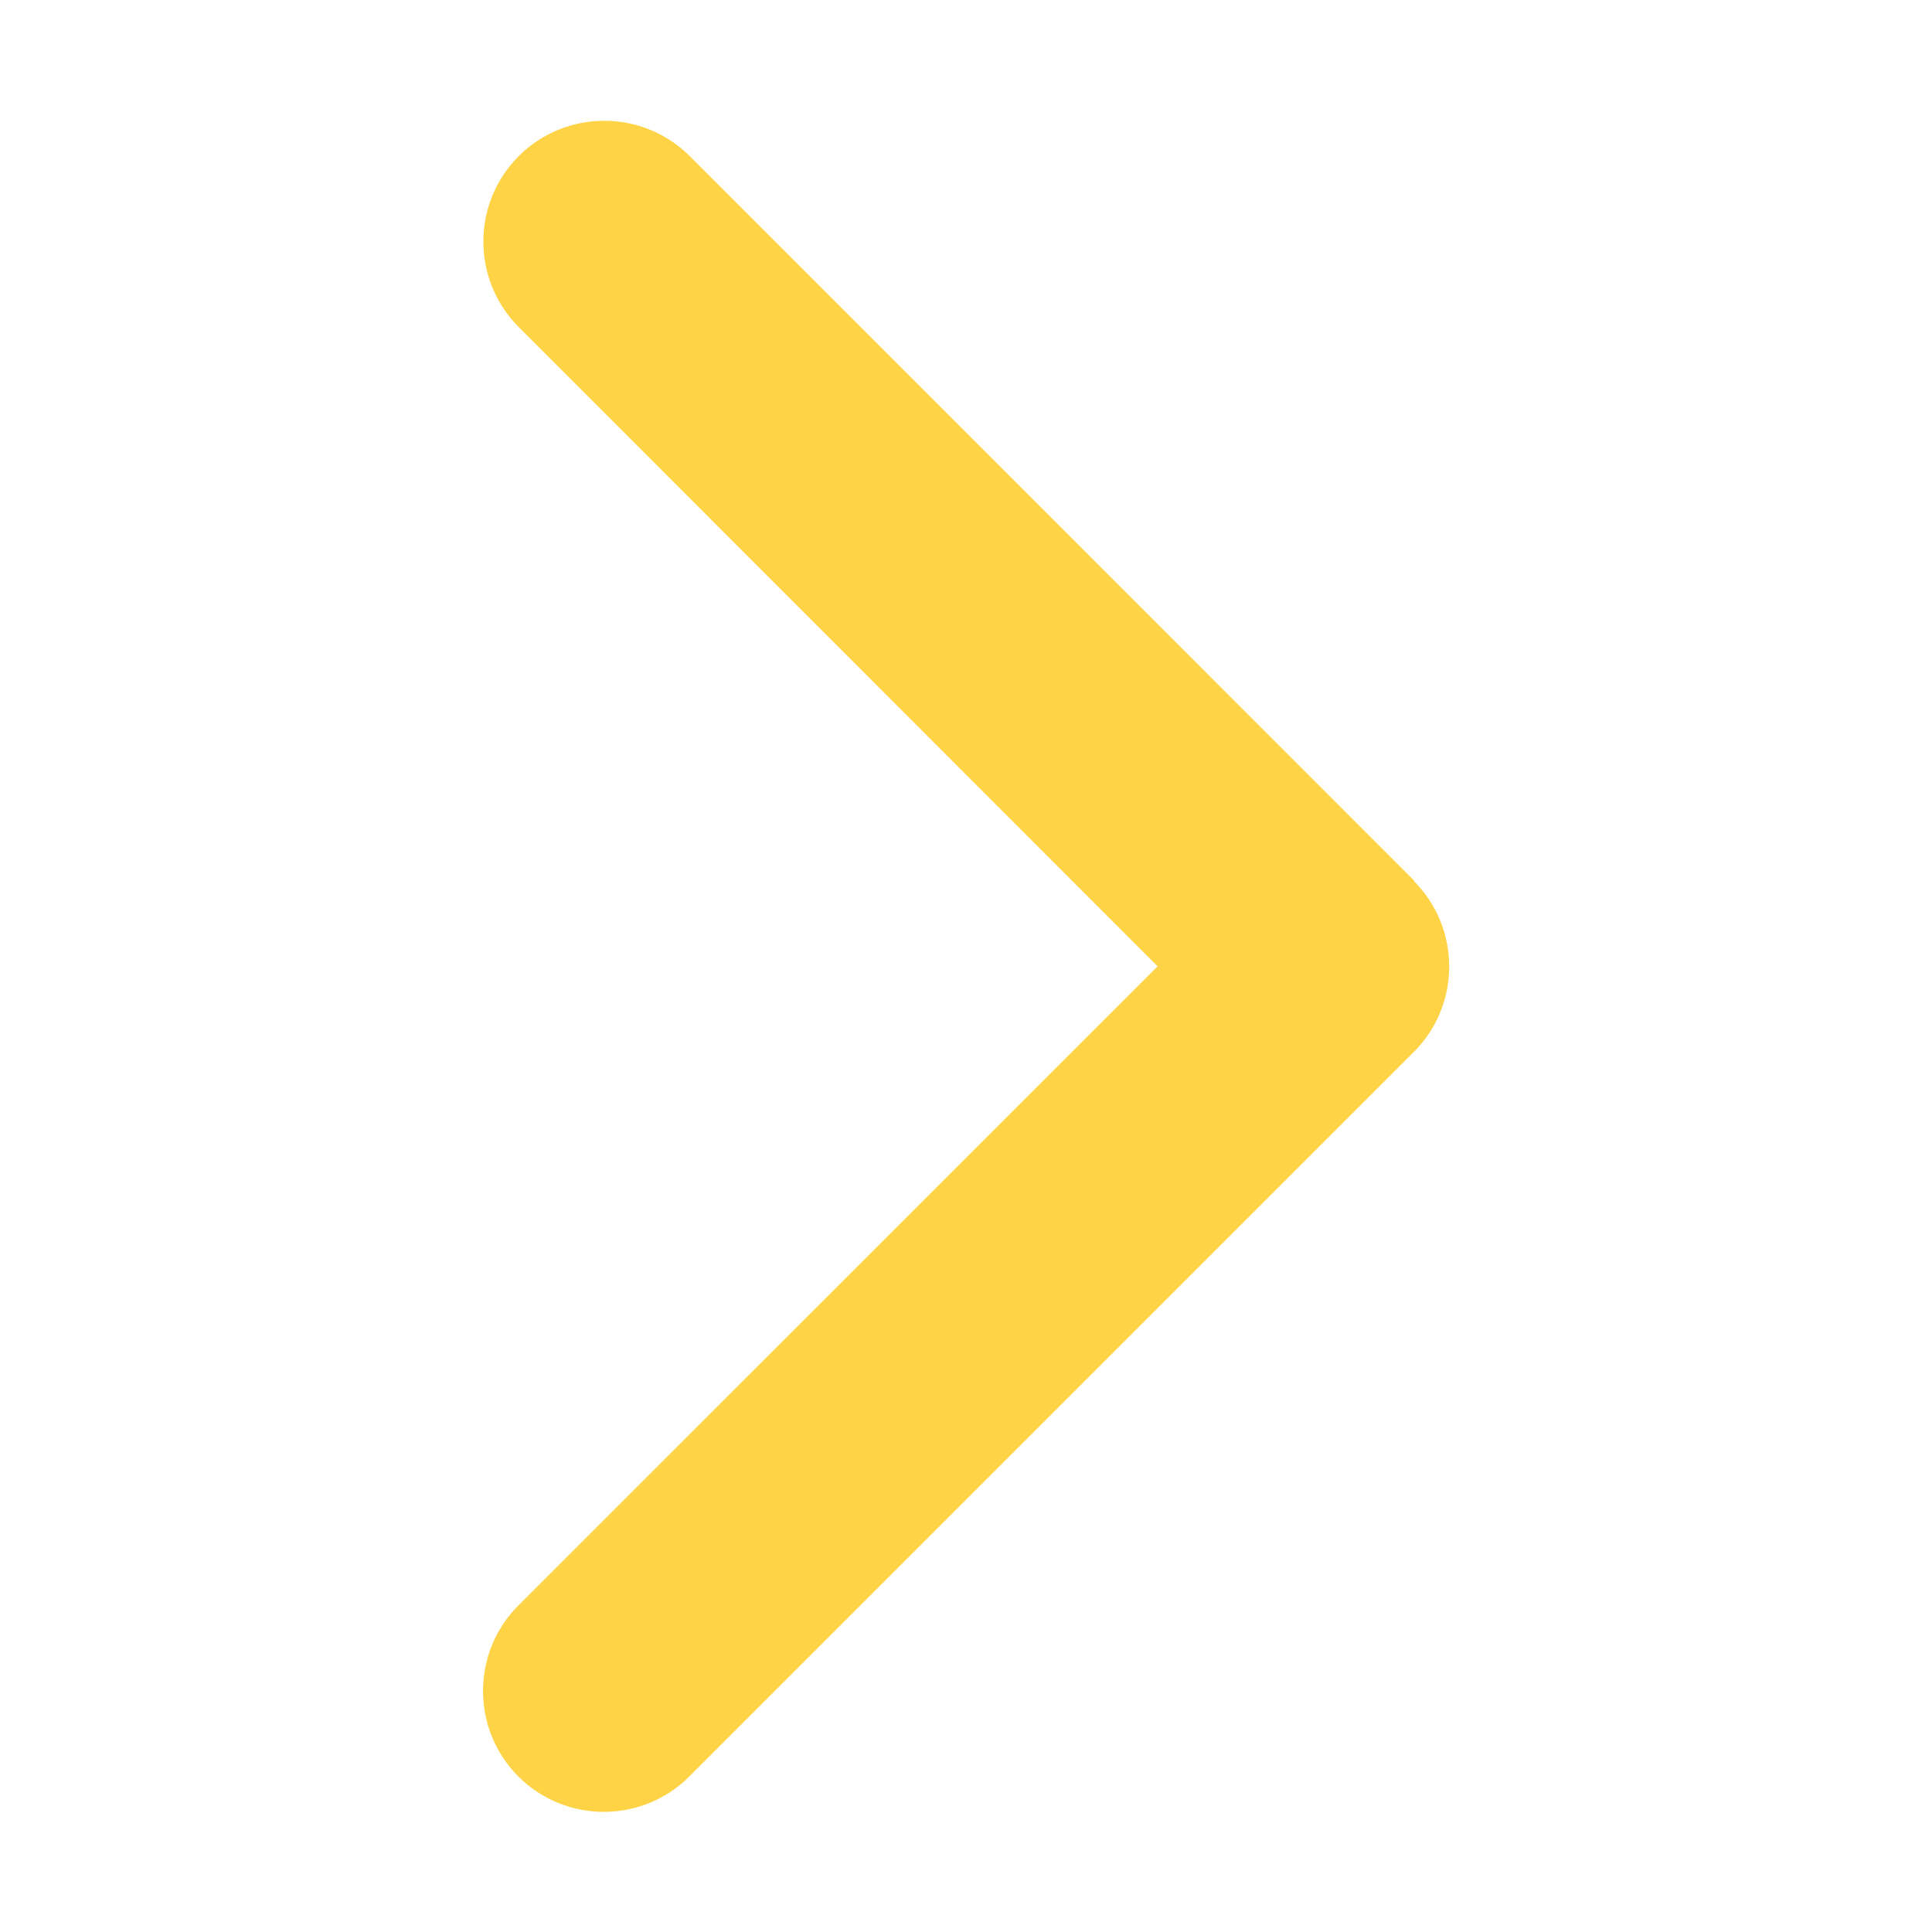 <svg width="24" height="24" viewBox="0 0 24 24" fill="none" xmlns="http://www.w3.org/2000/svg">
    <path d="M17.563 10.944C18.149 11.53 18.149 12.482 17.563 13.068L8.563 22.068C7.977 22.654 7.025 22.654 6.439 22.068C5.854 21.482 5.854 20.53 6.439 19.944L14.38 12.004L6.444 4.063C5.858 3.477 5.858 2.525 6.444 1.939C7.03 1.354 7.982 1.354 8.568 1.939L17.568 10.94L17.563 10.944Z" fill="#FED346"/>
</svg>
